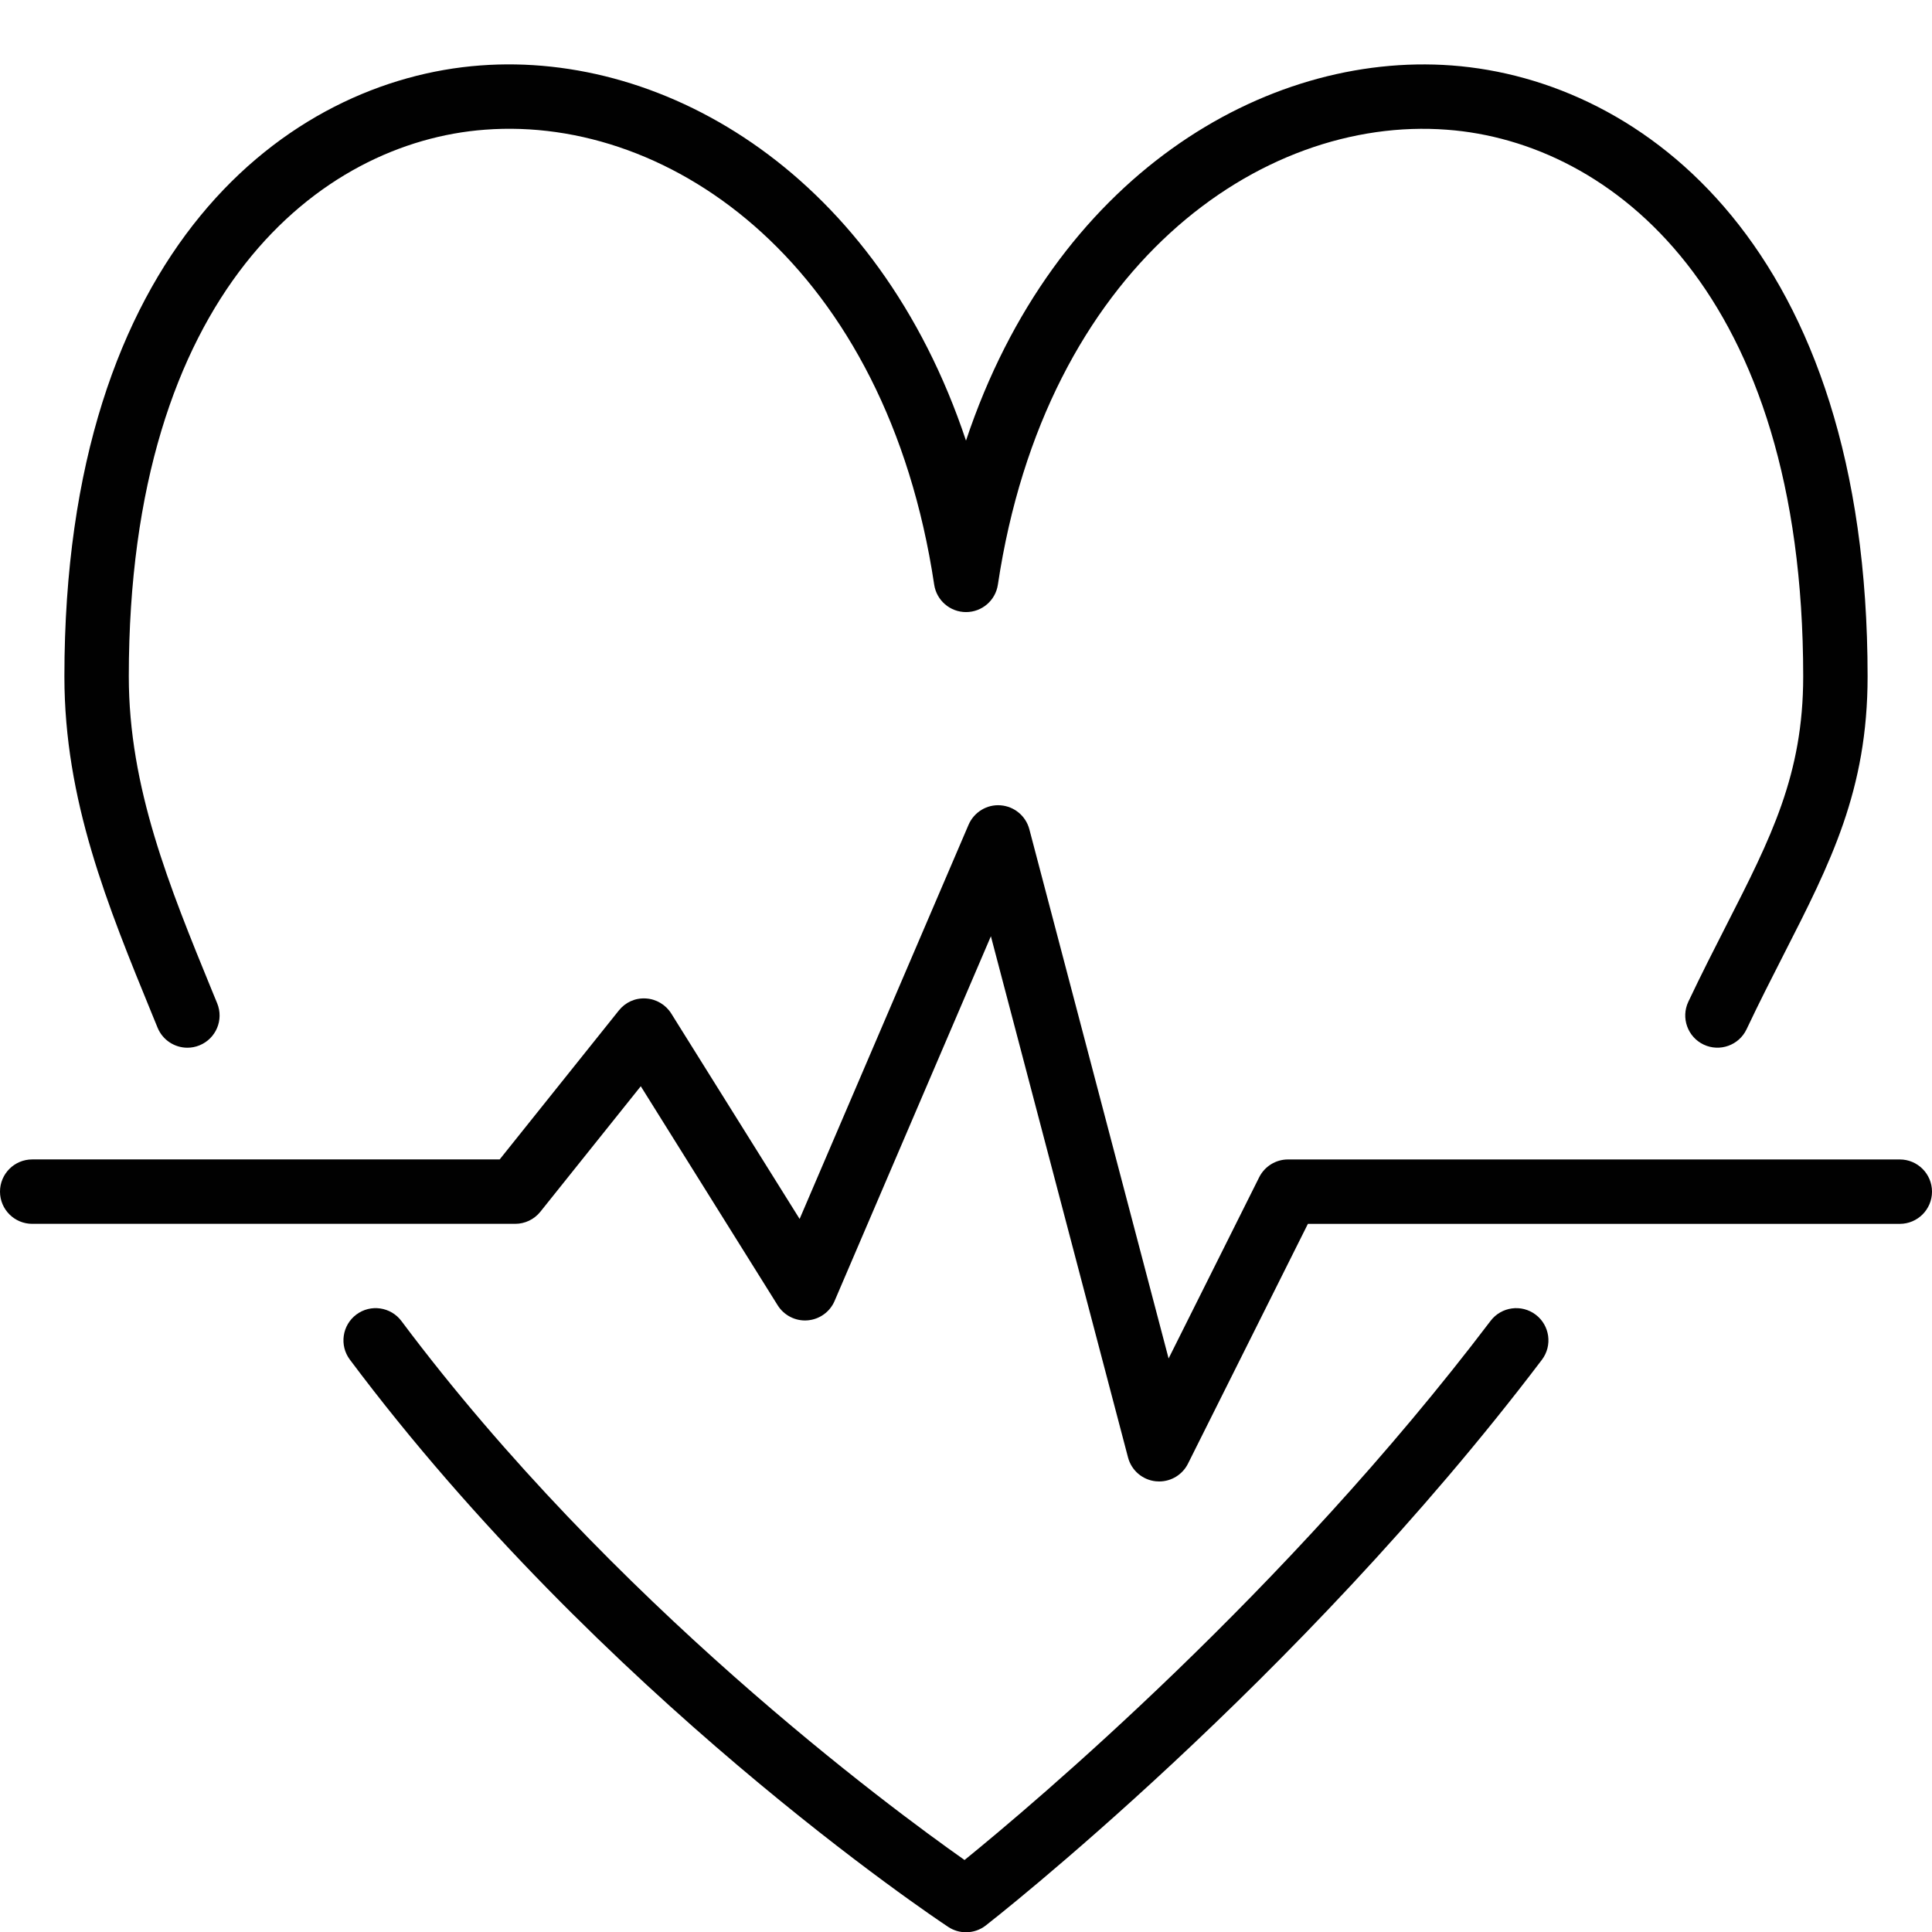 <?xml version="1.0" encoding="utf-8"?>
<!-- Generator: Adobe Illustrator 17.0.0, SVG Export Plug-In . SVG Version: 6.00 Build 0)  -->
<!DOCTYPE svg PUBLIC "-//W3C//DTD SVG 1.1//EN" "http://www.w3.org/Graphics/SVG/1.1/DTD/svg11.dtd">
<svg version="1.1" id="Layer_1" xmlns="http://www.w3.org/2000/svg" xmlns:xlink="http://www.w3.org/1999/xlink" x="0px" y="0px"
	 width="60px" height="60px" viewBox="0 0 60 60" enable-background="new 0 0 60 60" xml:space="preserve">
<g>
	<path fill="#010101" d="M59,36.008H40c-0.379,0-0.725,0.214-0.895,0.553l-2.813,5.627l-4.325-16.435
		c-0.109-0.413-0.468-0.711-0.894-0.743c-0.421-0.034-0.824,0.21-0.993,0.603l-5.247,12.242l-3.986-6.378
		c-0.172-0.275-0.466-0.45-0.79-0.469c-0.334-0.02-0.637,0.121-0.839,0.374l-3.7,4.625H1c-0.552,0-1,0.448-1,1s0.448,1,1,1h15
		c0.304,0,0.591-0.138,0.781-0.375l3.119-3.898l4.252,6.804c0.197,0.315,0.557,0.497,0.925,0.467
		c0.371-0.029,0.696-0.261,0.842-0.603l4.854-11.326l4.259,16.187c0.106,0.403,0.45,0.697,0.864,0.74
		c0.035,0.003,0.069,0.005,0.104,0.005c0.375,0,0.723-0.211,0.894-0.553l3.724-7.447H59c0.552,0,1-0.448,1-1
		S59.552,36.008,59,36.008z"/>
	<path fill="#010101" d="M4.894,31.916c0.159,0.387,0.532,0.622,0.926,0.622c0.126,0,0.254-0.024,0.378-0.075
		c0.511-0.209,0.756-0.793,0.547-1.304L6.59,30.782C5.258,27.529,4,24.457,4,21.008c0-11.925,5.958-16.6,11.061-16.98
		c5.831-0.445,12.473,4.28,13.951,14.129c0.073,0.489,0.494,0.852,0.989,0.852s0.916-0.362,0.989-0.852
		c1.478-9.849,8.143-14.572,13.95-14.128C50.042,4.409,56,9.084,56,21.008c0,3.048-1,5.008-2.384,7.721
		c-0.377,0.738-0.776,1.521-1.183,2.38c-0.236,0.499-0.023,1.095,0.476,1.332c0.499,0.236,1.095,0.023,1.332-0.476
		c0.397-0.84,0.788-1.605,1.156-2.327c1.455-2.85,2.603-5.101,2.603-8.63c0-13.294-6.956-18.53-12.912-18.975
		C39.274,1.6,32.735,5.483,30,13.684C27.265,5.482,20.729,1.593,14.912,2.033C8.956,2.478,2,7.713,2,21.008
		C2,24.851,3.331,28.1,4.74,31.54L4.894,31.916z"/>
	<path fill="#010101" d="M29.448,59.842c0.167,0.111,0.36,0.166,0.552,0.166c0.217,0,0.433-0.07,0.612-0.209
		c0.096-0.074,9.667-7.536,17.273-17.57c0.333-0.44,0.248-1.067-0.193-1.401c-0.44-0.333-1.067-0.247-1.401,0.193
		c-6.386,8.423-14.19,15-16.336,16.743c-2.323-1.635-10.952-8.002-17.488-16.738c-0.33-0.441-0.958-0.533-1.4-0.202
		s-0.532,0.958-0.202,1.4C18.664,52.645,29.011,59.553,29.448,59.842z"/>
</g>
</svg>
